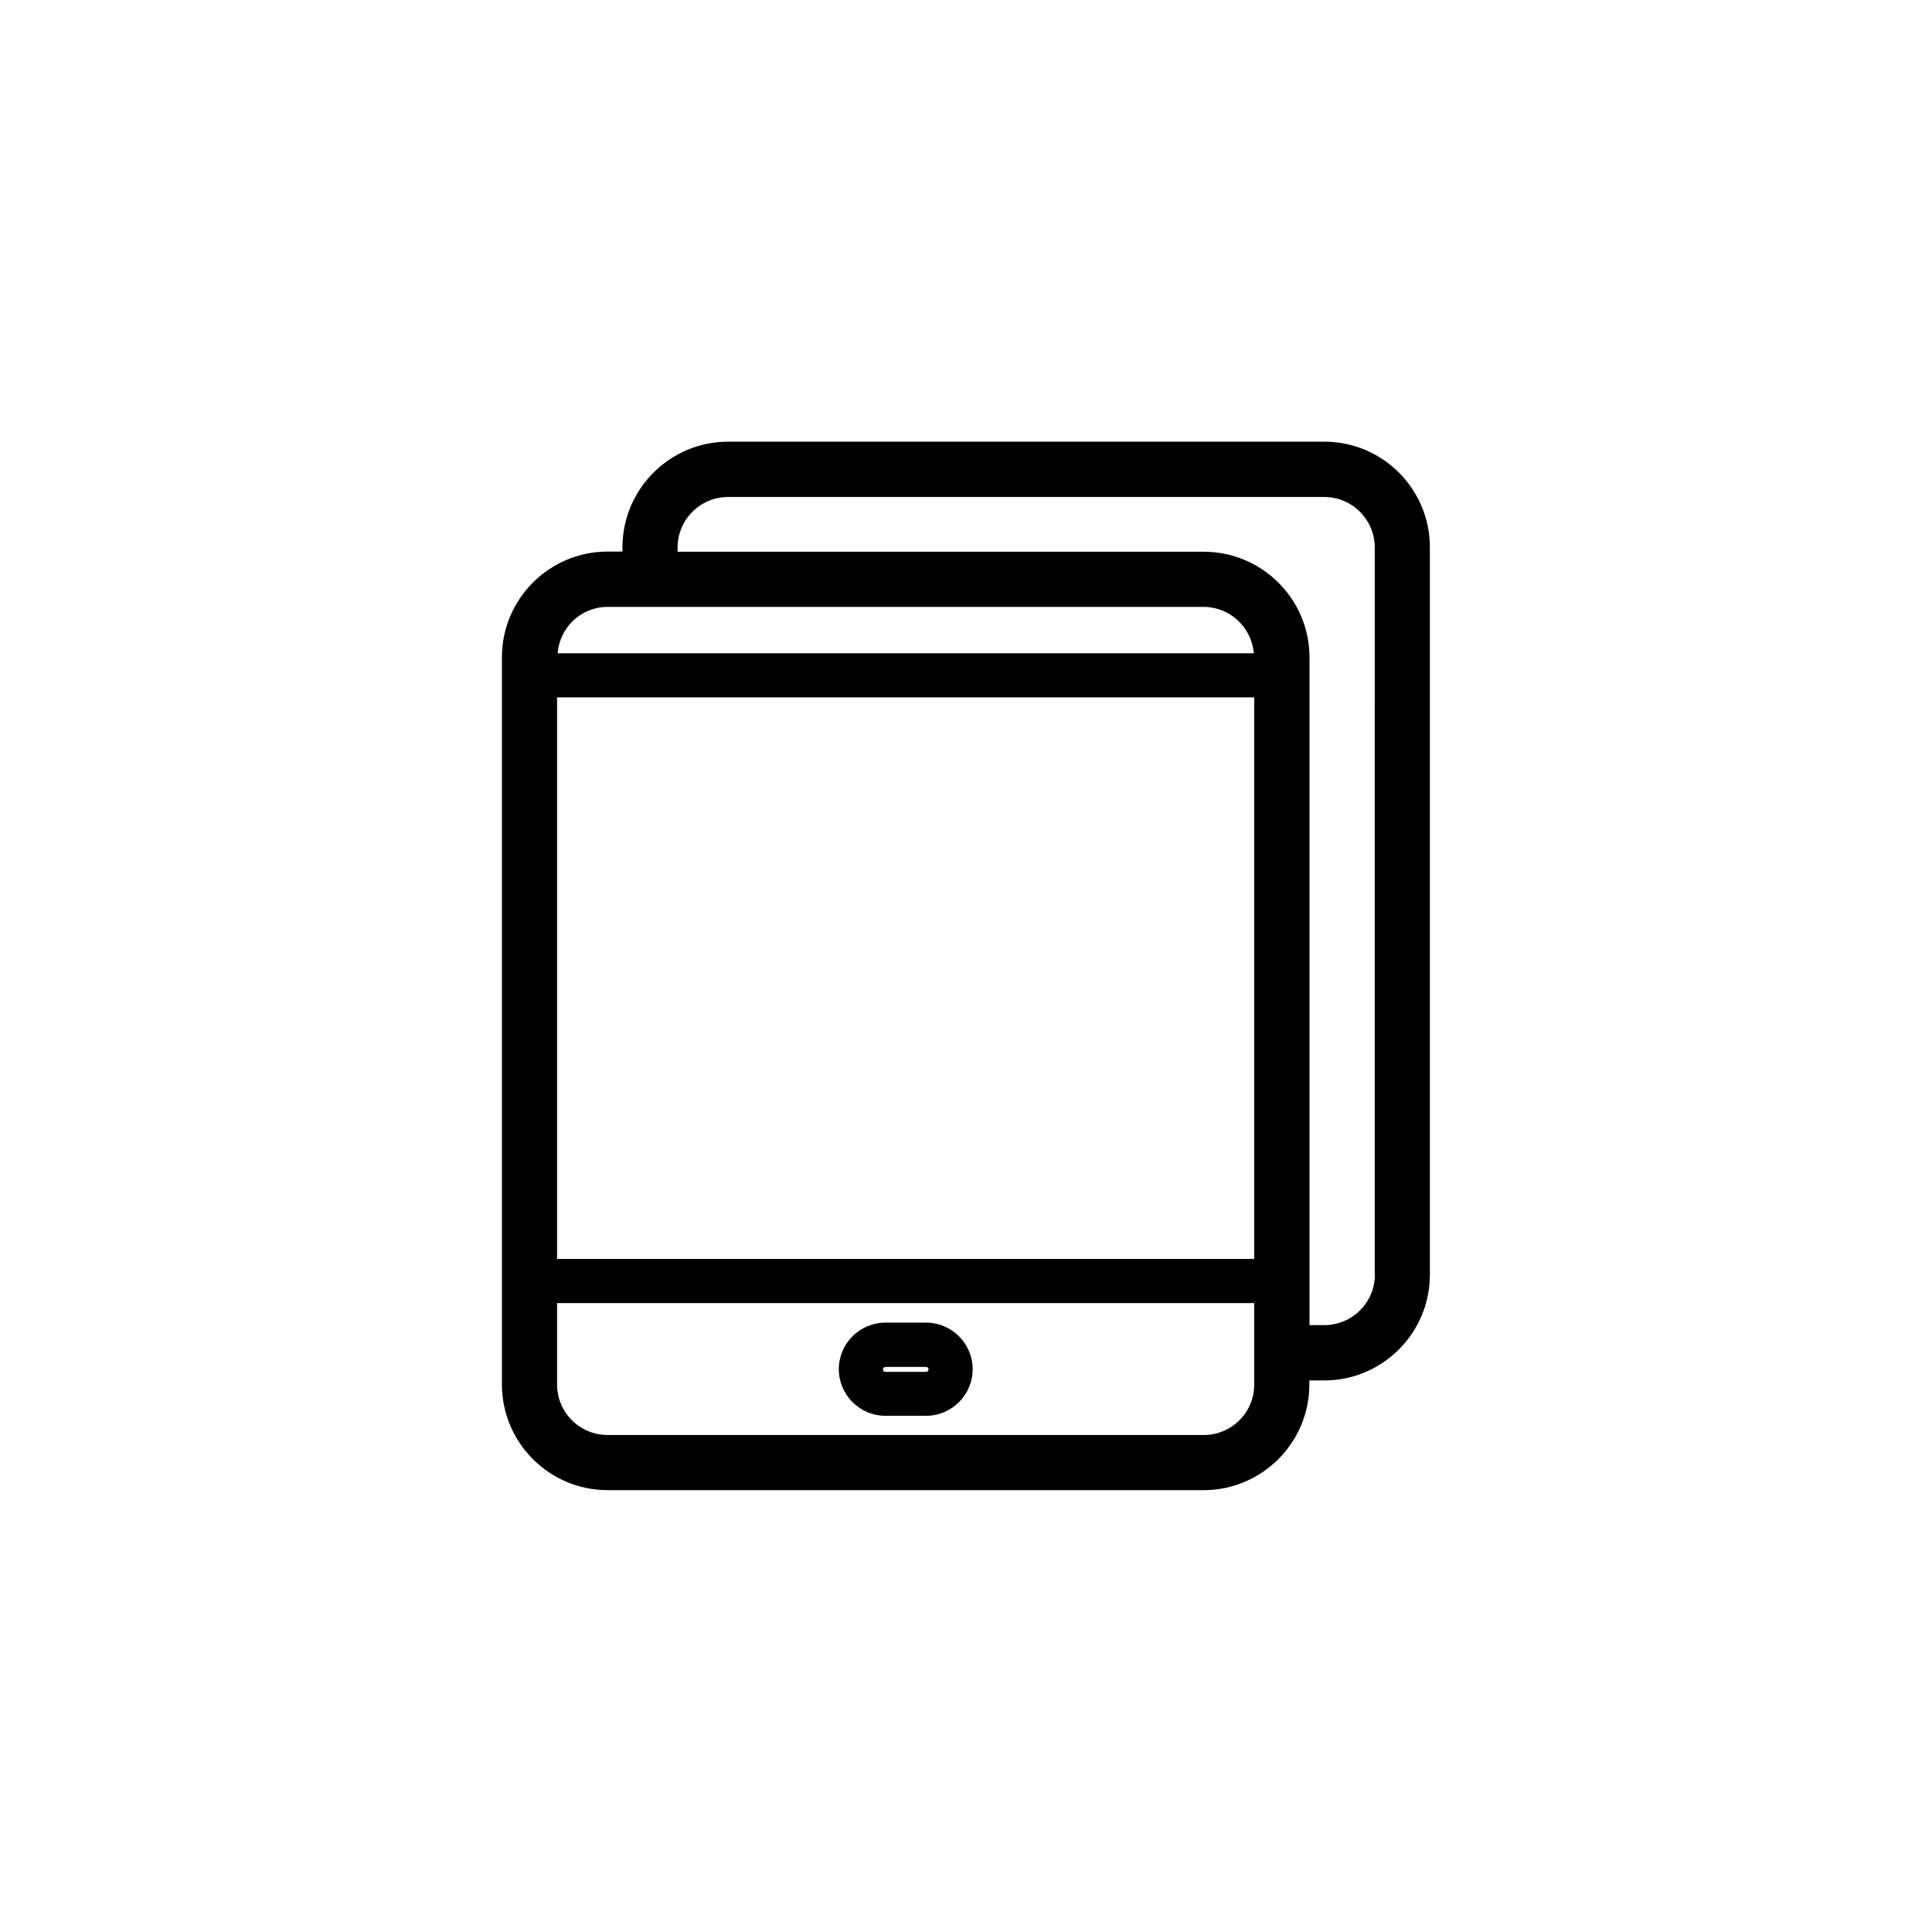 <?xml version="1.0" encoding="UTF-8"?>
<!-- Uploaded to: SVG Repo, www.svgrepo.com, Generator: SVG Repo Mixer Tools -->
<svg fill="#000000" width="800px" height="800px" version="1.1" viewBox="144 144 512 512" xmlns="http://www.w3.org/2000/svg">
 <g>
  <path d="m389.42 494.51h-10.781c-6.801 0-12.344 5.543-12.344 12.344s5.543 12.344 12.344 12.344h10.781c6.801 0 12.344-5.543 12.344-12.344s-5.543-12.344-12.344-12.344zm0 13.051h-10.781c-0.352 0-0.656-0.301-0.656-0.656 0-0.352 0.301-0.656 0.656-0.656h10.781c0.352 0 0.656 0.301 0.656 0.656 0 0.352-0.305 0.656-0.656 0.656z"/>
  <path d="m494.96 261.05h-157.99c-15.469 0-28.012 12.594-28.012 28.012v1.109h-3.93c-15.469 0-28.012 12.594-28.012 28.012v192.71c0 15.469 12.594 28.012 28.012 28.012h157.95c15.469 0 28.012-12.594 28.012-28.012v-1.059h3.93c15.469 0 28.012-12.594 28.012-28.012v-192.71c0.047-15.465-12.496-28.062-27.965-28.062zm-189.93 43.781h157.95c7.004 0 12.695 5.441 13.301 12.293h-184.5c0.555-6.902 6.246-12.293 13.25-12.293zm-13.402 23.98h184.75v148.82l-184.75 0.004zm171.39 195.48h-157.99c-7.406 0-13.402-5.996-13.402-13.402v-21.562h184.75v21.562c0.051 7.406-5.996 13.402-13.352 13.402zm45.344-42.523c0 7.406-5.996 13.402-13.402 13.402h-3.93v-176.94c0-15.469-12.594-28.012-28.012-28.012h-139.45v-1.109c0-7.406 5.996-13.402 13.402-13.402h157.95c7.406 0 13.402 5.996 13.402 13.402l-0.004 192.66z"/>
 </g>
</svg>